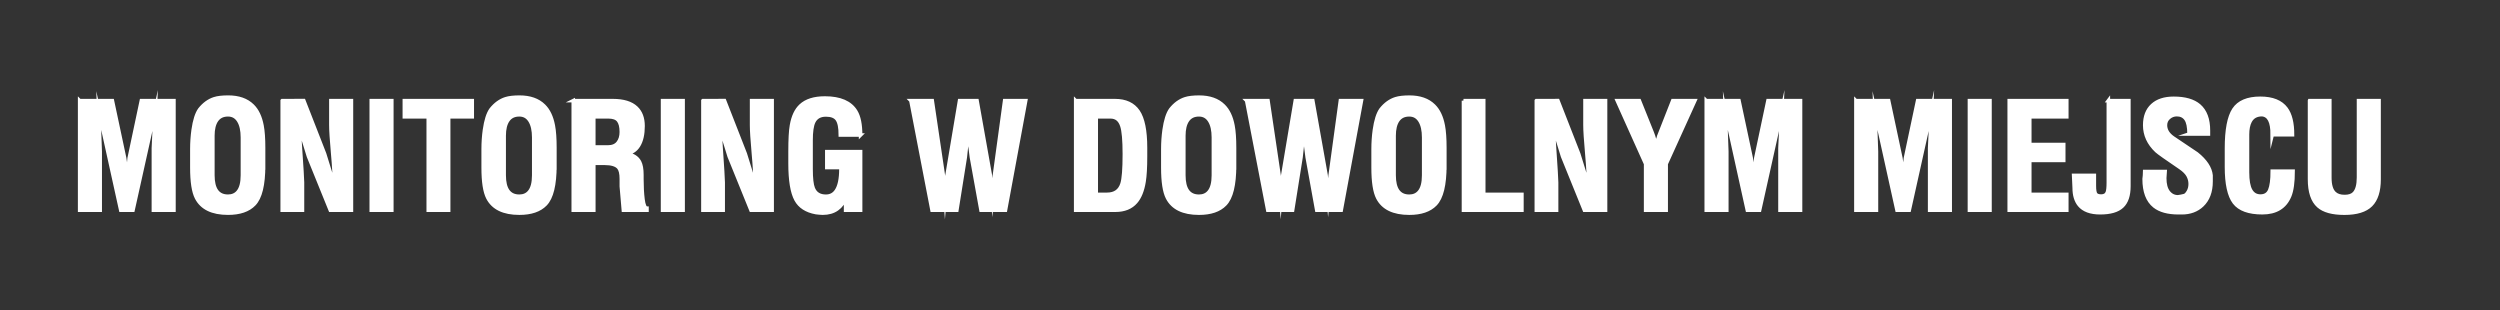 <svg xmlns="http://www.w3.org/2000/svg" xml:space="preserve" xmlns:xml="http://www.w3.org/XML/1998/namespace" width="100%" height="100%" version="1.1" style="shape-rendering:geometricPrecision; text-rendering:geometricPrecision; image-rendering:optimizeQuality; fill-rule:evenodd; clip-rule:evenodd" viewBox="0 0 2854.3 354.25" preserveAspectRatio="xMidYMid">
  <rect x="0" y="0" width="2854.3" height="354.25" fill="#333333" stroke="none"/>
  <defs>
    <style type="text/css">
      
   
    .str0 {stroke:white;stroke-width:4.05;stroke-miterlimit:22.926}
    .fil1 {fill:none}
    .fil0 {fill:white;fill-rule:nonzero}
   
  
    </style>
  </defs>
  <g id="Warstwa_x0020_1">
    <g id="_2381979377728">
      <path class="fil0 str0" d="M90.95 114.9l37.35 0 14 65.72 3.13 21.93 2.05 -21.93 13.92 -65.72 37.19 0 0 125.12 -23.46 0 0 -70.88 2 -42.93 -25.29 113.8 -13.98 0 -25.12 -113.8 1.66 46.92 0 66.88 -23.46 0 0 -125.12zm209.97 74.09c0,22.04 -3.6,36.8 -10.81,44.2 -6.54,6.77 -16.47,10.15 -29.78,10.15 -17.97,0 -29.95,-5.82 -35.94,-17.44 -3.55,-6.88 -5.32,-18.38 -5.32,-34.58l0 -2.66 0 -15.78 0 -2.66c0,-7.51 0.5,-14.84 1.5,-21.93 1.55,-10.84 4.02,-18.66 7.46,-23.43 4.85,-6.07 10.43,-10.12 16.72,-12.12 3.88,-1.22 9.12,-1.83 15.75,-1.83 11.92,0 21.21,3.27 27.84,9.82 5.3,5.19 8.9,12.73 10.76,22.57 1.22,6.32 1.83,14.86 1.83,25.59l0 20.1zm-57.9 -34.05l0 45.17c0,15.95 5.77,23.93 17.3,23.93 4.88,0 8.71,-1.66 11.48,-4.99 3.33,-3.97 4.99,-10.29 4.99,-18.94l0 -43.18c0,-8.07 -1.41,-14.42 -4.24,-18.99 -2.83,-4.6 -6.9,-6.9 -12.23,-6.9 -5.77,0 -10.09,2.08 -12.98,6.24 -2.88,4.13 -4.33,10.04 -4.33,17.66zm79.2 -40.04l24.62 -0.06 23.71 60.67 11.34 36.49c0,-9.43 -0.67,-21.77 -2.05,-37.07 -1.36,-15.31 -2.05,-26.01 -2.05,-32.08l0 -27.95 23.46 0 0 125.12 -24.13 0 -24.9 -61.42 -10.34 -33.42c0,4.99 0.33,12.31 0.97,21.96 1.66,24.07 2.5,37.77 2.5,41.1l0 31.78 -23.13 0 0 -125.12zm101.66 0l23.46 0 0 125.12 -23.46 0 0 -125.12zm115.3 18.47l-26.95 0 0 106.65 -23.29 0 0 -106.65 -27.29 0 0 -18.47 77.53 0 0 18.47zm94.34 55.63c0,22.04 -3.6,36.8 -10.81,44.2 -6.54,6.77 -16.47,10.15 -29.78,10.15 -17.97,0 -29.95,-5.82 -35.94,-17.44 -3.55,-6.88 -5.32,-18.38 -5.32,-34.58l0 -2.66 0 -15.78 0 -2.66c0,-7.51 0.5,-14.84 1.5,-21.93 1.55,-10.84 4.02,-18.66 7.46,-23.43 4.85,-6.07 10.43,-10.12 16.72,-12.12 3.88,-1.22 9.12,-1.83 15.75,-1.83 11.92,0 21.21,3.27 27.84,9.82 5.3,5.19 8.9,12.73 10.76,22.57 1.22,6.32 1.83,14.86 1.83,25.59l0 20.1zm-57.9 -34.05l0 45.17c0,15.95 5.77,23.93 17.3,23.93 4.88,0 8.71,-1.66 11.48,-4.99 3.33,-3.97 4.99,-10.29 4.99,-18.94l0 -43.18c0,-8.07 -1.41,-14.42 -4.24,-18.99 -2.83,-4.6 -6.9,-6.9 -12.23,-6.9 -5.77,0 -10.09,2.08 -12.98,6.24 -2.88,4.13 -4.33,10.04 -4.33,17.66zm78.86 -40.04l45.26 0c11.98,0 20.85,2.72 26.62,8.15 5.21,4.88 7.82,11.81 7.82,20.8 0,9.43 -1.69,16.89 -5.08,22.38 -3.38,5.49 -8.29,8.51 -14.72,9.07 7.76,1.11 13.03,4.27 15.81,9.48 1.77,3.33 2.66,8.32 2.66,14.97l0 4.83c0,8.54 0.42,16.19 1.25,22.96 0.83,6.77 2.36,10.15 4.58,10.15l0 2.33 -26.95 0c-0.78,-9.1 -1.55,-18.19 -2.33,-27.29l0 -8.49c0,-6.1 -1,-10.37 -2.99,-12.81 -2.77,-3.33 -8.15,-4.99 -16.14,-4.99l-12.31 0 0 53.57 -23.46 0 0 -125.12zm40.26 18.47l-16.8 0 0 34.44 16.14 0c5.16,0 8.98,-1.58 11.51,-4.74 2.52,-3.16 3.8,-7.29 3.8,-12.4 0,-5.99 -1.11,-10.37 -3.3,-13.14 -2.19,-2.77 -5.96,-4.16 -11.34,-4.16zm61.73 -18.47l23.46 0 0 125.12 -23.46 0 0 -125.12zm46.09 0l24.62 -0.06 23.71 60.67 11.34 36.49c0,-9.43 -0.67,-21.77 -2.05,-37.07 -1.36,-15.31 -2.05,-26.01 -2.05,-32.08l0 -27.95 23.46 0 0 125.12 -24.13 0 -24.9 -61.42 -10.34 -33.42c0,4.99 0.33,12.31 0.97,21.96 1.66,24.07 2.5,37.77 2.5,41.1l0 31.78 -23.13 0 0 -125.12zm180.02 39.27l-23.13 0c0,-8.54 -1.19,-14.5 -3.58,-17.89 -2.38,-3.38 -6.68,-5.07 -12.89,-5.07 -6.77,0 -11.42,2.66 -13.98,7.99 -2,4.22 -2.99,11.2 -2.99,20.96l0 32.78c0,10.65 0.83,18.02 2.5,22.13 2.44,5.99 7.27,8.98 14.48,8.98 5.1,0 9.04,-2.05 11.81,-6.16 3.55,-5.21 5.32,-13.53 5.32,-24.96l0 -1.66 -16.14 0 0 -18.14 38.6 0 0 66.88 -17.14 0 0 -14.64c-2,5.66 -5.21,10.07 -9.65,13.23 -4.44,3.16 -9.93,4.74 -16.47,4.74 -1.22,0 -2.61,-0.08 -4.16,-0.25 -1.55,-0.17 -2.77,-0.31 -3.66,-0.42 -10.87,-2 -18.41,-6.88 -22.63,-14.64 -4.55,-8.32 -6.82,-22.18 -6.82,-41.59l0 -13.31c0,-13.98 0.55,-24.01 1.66,-30.11 1.75,-10.09 5.3,-17.58 10.59,-22.46 6.18,-5.77 15.36,-8.65 27.51,-8.65 17.33,0 29.12,5.1 35.3,15.31 3.63,5.99 5.46,14.97 5.46,26.95zm57.4 -39.27l24.4 0 12.64 85.19 1.97 25.62 2.25 -25.62 14.31 -85.19 19.97 0 15.17 85.19 2.33 25.62 2.36 -25.62 11.65 -85.19 24.07 0 -23.13 125.12 -27.92 0 -10.93 -60.42 -3.8 -29.89 -3.25 29.92 -9.62 60.4 -28.31 0 -24.15 -125.12zm188.17 0l44.84 0c12.06,0 20.88,4.1 26.48,12.31 5.57,8.21 8.37,22.02 8.37,41.43l0 9.98c0,12.42 -0.55,22.02 -1.66,28.78 -1.66,10.2 -4.77,17.91 -9.32,23.13 -5.43,6.32 -13.25,9.48 -23.46,9.48l-45.26 0 0 -125.12zm23.46 18.47l0 88.51 12.31 0c8.87,0 14.59,-3.99 17.14,-11.98 1.77,-5.55 2.66,-16.86 2.66,-33.94 0,-15.75 -0.94,-26.51 -2.83,-32.28 -2.22,-6.88 -6.54,-10.32 -12.98,-10.32l-16.3 0zm157.89 55.63c0,22.04 -3.6,36.8 -10.81,44.2 -6.54,6.77 -16.47,10.15 -29.78,10.15 -17.97,0 -29.95,-5.82 -35.94,-17.44 -3.55,-6.88 -5.32,-18.38 -5.32,-34.58l0 -2.66 0 -15.78 0 -2.66c0,-7.51 0.5,-14.84 1.5,-21.93 1.55,-10.84 4.02,-18.66 7.46,-23.43 4.85,-6.07 10.43,-10.12 16.72,-12.12 3.88,-1.22 9.12,-1.83 15.75,-1.83 11.92,0 21.21,3.27 27.84,9.82 5.3,5.19 8.9,12.73 10.76,22.57 1.22,6.32 1.83,14.86 1.83,25.59l0 20.1zm-57.9 -34.05l0 45.17c0,15.95 5.77,23.93 17.3,23.93 4.88,0 8.71,-1.66 11.48,-4.99 3.33,-3.97 4.99,-10.29 4.99,-18.94l0 -43.18c0,-8.07 -1.41,-14.42 -4.24,-18.99 -2.83,-4.6 -6.9,-6.9 -12.23,-6.9 -5.77,0 -10.09,2.08 -12.98,6.24 -2.88,4.13 -4.33,10.04 -4.33,17.66zm71.71 -40.04l24.4 0 12.64 85.19 1.97 25.62 2.25 -25.62 14.31 -85.19 19.97 0 15.17 85.19 2.33 25.62 2.36 -25.62 11.65 -85.19 24.07 0 -23.13 125.12 -27.92 0 -10.93 -60.42 -3.8 -29.89 -3.25 29.92 -9.62 60.4 -28.31 0 -24.15 -125.12zm226.28 74.09c0,22.04 -3.6,36.8 -10.81,44.2 -6.54,6.77 -16.47,10.15 -29.78,10.15 -17.97,0 -29.95,-5.82 -35.94,-17.44 -3.55,-6.88 -5.32,-18.38 -5.32,-34.58l0 -2.66 0 -15.78 0 -2.66c0,-7.51 0.5,-14.84 1.5,-21.93 1.55,-10.84 4.02,-18.66 7.46,-23.43 4.85,-6.07 10.43,-10.12 16.72,-12.12 3.88,-1.22 9.12,-1.83 15.75,-1.83 11.92,0 21.21,3.27 27.84,9.82 5.3,5.19 8.9,12.73 10.76,22.57 1.22,6.32 1.83,14.86 1.83,25.59l0 20.1zm-57.9 -34.05l0 45.17c0,15.95 5.77,23.93 17.3,23.93 4.88,0 8.71,-1.66 11.48,-4.99 3.33,-3.97 4.99,-10.29 4.99,-18.94l0 -43.18c0,-8.07 -1.41,-14.42 -4.24,-18.99 -2.83,-4.6 -6.9,-6.9 -12.23,-6.9 -5.77,0 -10.09,2.08 -12.98,6.24 -2.88,4.13 -4.33,10.04 -4.33,17.66zm79.2 -40.04l23.13 0 0 106.98 43.59 0 0 18.14 -66.72 0 0 -125.12zm83.19 0l24.62 -0.06 23.71 60.67 11.34 36.49c0,-9.43 -0.67,-21.77 -2.05,-37.07 -1.36,-15.31 -2.05,-26.01 -2.05,-32.08l0 -27.95 23.46 0 0 125.12 -24.13 0 -24.9 -61.42 -10.34 -33.42c0,4.99 0.33,12.31 0.97,21.96 1.66,24.07 2.5,37.77 2.5,41.1l0 31.78 -23.13 0 0 -125.12zm141.42 36.44l14.31 -36.44 25.29 0 -32.78 72.21 0 52.91 -23.46 0 0 -52.91 -32.44 -72.21 25.29 0 14.64 36.44c1.11,2.77 1.91,5.16 2.41,7.15 0.5,2 1.08,4.88 1.75,8.65 0.67,-2.55 1.41,-5.21 2.25,-7.99 0.83,-2.77 1.75,-5.38 2.75,-7.82zm52.58 -36.44l37.35 0 14 65.72 3.13 21.93 2.05 -21.93 13.92 -65.72 37.19 0 0 125.12 -23.46 0 0 -70.88 2 -42.93 -25.29 113.8 -13.98 0 -25.12 -113.8 1.66 46.92 0 66.88 -23.46 0 0 -125.12zm170.87 0l37.35 0 14 65.72 3.13 21.93 2.05 -21.93 13.92 -65.72 37.19 0 0 125.12 -23.46 0 0 -70.88 2 -42.93 -25.29 113.8 -13.98 0 -25.12 -113.8 1.66 46.92 0 66.88 -23.46 0 0 -125.12zm129.61 0l23.46 0 0 125.12 -23.46 0 0 -125.12zm45.42 0l65.72 0 0 18.47 -42.26 0 0 31.61 38.77 0 0 18.14 -38.77 0 0 38.77 42.26 0 0 18.14 -65.72 0 0 -125.12zm113.14 0l23.46 0 0 97.69c0,10.54 -2.58,18.22 -7.74,23.02 -5.16,4.83 -13.5,7.24 -25.04,7.24 -10.98,0 -18.91,-2.94 -23.79,-8.82 -3.88,-4.77 -5.82,-11.26 -5.82,-19.47l-0.66 -14.31 23.63 0 0 11.98c0,4.88 0.55,8.04 1.66,9.48 1.11,1.44 3.16,2.16 6.16,2.16 3.55,0 5.88,-1.39 6.99,-4.16 0.78,-2 1.17,-5.74 1.17,-11.29l0 -93.53zm92.17 38.1c0,-8.1 -1.19,-13.81 -3.58,-17.14 -2.38,-3.33 -5.85,-4.99 -10.4,-4.99 -3.44,0 -6.46,1.14 -9.07,3.41 -2.61,2.27 -3.91,5.13 -3.91,8.6 0,5.55 2.83,10.32 8.49,14.31 9.1,6.13 18.19,12.23 27.29,18.33 9.98,8.01 15.42,16.22 16.3,24.68l0 6.82c0,11.79 -3.41,20.88 -10.26,27.34 -6.07,5.66 -13.75,8.49 -23.04,8.49l-3.8 0c-12.04,0 -21.21,-2.5 -27.51,-7.52 -7.85,-6.24 -11.76,-16.58 -11.76,-31.06 0.11,-1.33 0.25,-2.63 0.42,-3.91 0.17,-1.3 0.25,-2.83 0.25,-4.6l23.29 0 -0.5 7.57c0,7.07 1.41,12.4 4.24,16 2.83,3.58 6.46,5.38 10.9,5.38 1.55,-0.22 2.77,-0.42 3.66,-0.58 0.89,-0.17 2.08,-0.44 3.58,-0.83 1.5,-0.39 2.99,-1.86 4.49,-4.44 1.5,-2.55 2.25,-5.49 2.25,-8.85 0,-3.44 -0.83,-6.65 -2.5,-9.68 -1.66,-2.99 -4.6,-5.93 -8.82,-8.85 -15.75,-10.68 -24.79,-17.05 -27.12,-19.19 -8.98,-8.46 -13.48,-18.25 -13.48,-29.37 0,-9.79 2.88,-17.36 8.65,-22.68 5.77,-5.35 13.92,-8.01 24.46,-8.01 12.76,0 22.41,2.77 28.95,8.32 7.1,6.1 10.65,15.58 10.65,28.45l0 3.99 -22.13 0zm95 0.83c0,-7.54 -0.97,-13.17 -2.91,-16.89 -1.94,-3.72 -4.85,-5.74 -8.74,-6.07 -6.43,0 -10.98,2.55 -13.64,7.65 -2,3.74 -2.99,8.85 -2.99,15.25l0 42.87c0,9.51 1.22,16.44 3.69,20.74 2.47,4.33 6.18,6.49 11.12,6.49 5.24,0 8.82,-2.3 10.68,-6.88 1.86,-4.58 2.8,-11.76 2.8,-21.57l23.79 0c0,12.7 -1.33,22.21 -3.99,28.51 -5.32,12.62 -15.69,18.91 -31.11,18.91 -15.42,0 -26.09,-3.88 -32.03,-11.62 -5.93,-7.76 -8.9,-21.35 -8.9,-40.74l0 -21.1c0,-21.05 2.8,-35.83 8.4,-44.37 5.6,-8.51 15.67,-12.78 30.2,-12.78 13.75,0 23.57,3.94 29.45,11.81 4.88,6.54 7.32,16.47 7.32,29.78l-23.13 0zm42.59 -38.93l23.13 0 0 88.01c0,8.43 1.78,14.31 5.32,17.64 2.66,2.55 6.54,3.83 11.65,3.83 4.88,0 8.48,-1.22 10.81,-3.66 3.33,-3.44 4.99,-9.48 4.99,-18.13l0 -87.68 23.46 0 0 89.68c0,13.42 -3.11,23.24 -9.32,29.45 -6.21,6.21 -16.31,9.32 -30.28,9.32 -13.64,0 -23.52,-2.72 -29.62,-8.15 -6.77,-5.99 -10.15,-16.19 -10.15,-30.61l0 -89.68z"/>
      <polygon class="fil1" points="-0,354.25 2854.3,354.25 2854.3,0 -0,0"/>
    </g>
  </g>
</svg>
